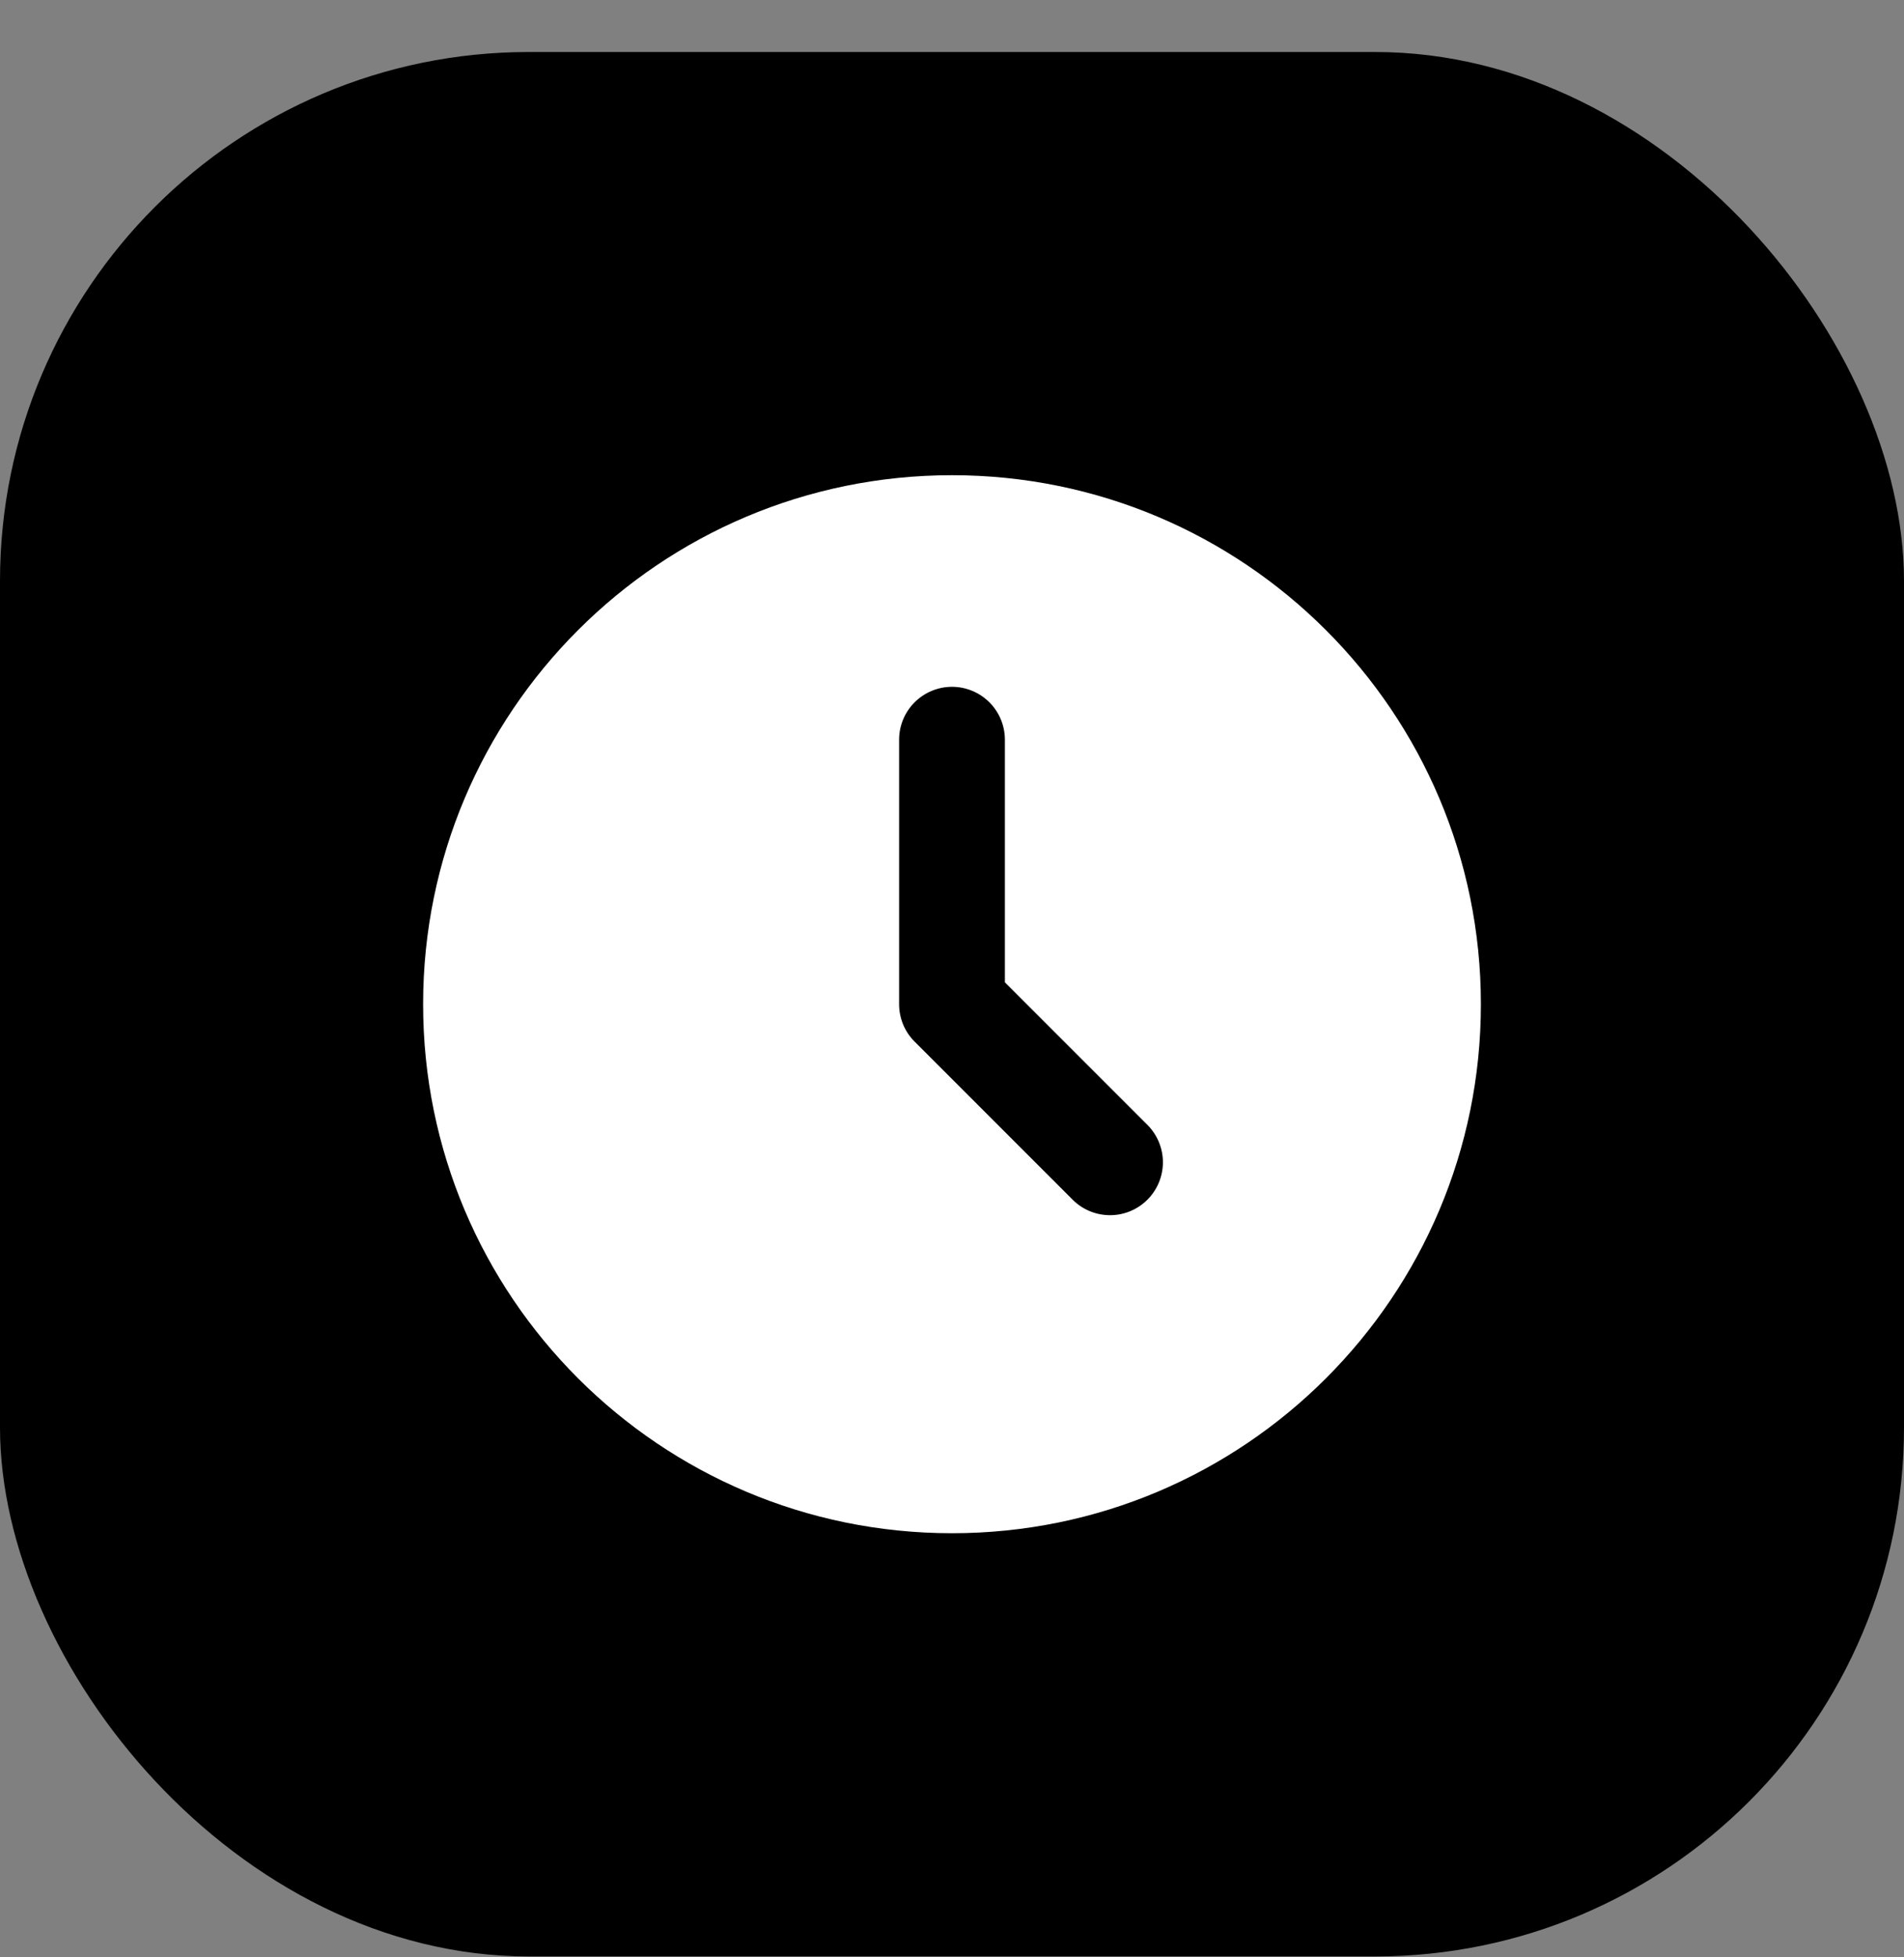 <?xml version="1.0" encoding="UTF-8"?> <svg xmlns="http://www.w3.org/2000/svg" width="36" height="37" viewBox="0 0 36 37" fill="none"><rect x="0" y="0" width="36" height="37" fill="#808080" stroke="none"/><rect y="0.983" width="36" height="36" rx="10" fill="#E5891B" style="fill:#E5891B;fill:color(display-p3 0.9 0.537 0.107);fill-opacity:1;"></rect><path d="M18 8.983C23.523 8.983 28 13.46 28 18.983C28 24.506 23.523 28.983 18 28.983C12.477 28.983 8 24.506 8 18.983C8 13.46 12.477 8.983 18 8.983ZM18 12.983C17.735 12.983 17.48 13.089 17.293 13.276C17.105 13.464 17 13.718 17 13.983V18.983C17 19.249 17.105 19.503 17.293 19.69L20.293 22.69C20.482 22.873 20.734 22.973 20.996 22.971C21.259 22.969 21.509 22.864 21.695 22.678C21.88 22.493 21.985 22.242 21.988 21.98C21.99 21.718 21.889 21.465 21.707 21.276L19 18.569V13.983C19 13.718 18.895 13.464 18.707 13.276C18.52 13.089 18.265 12.983 18 12.983Z" fill="white" style="fill:white;fill-opacity:1;"></path></svg> 